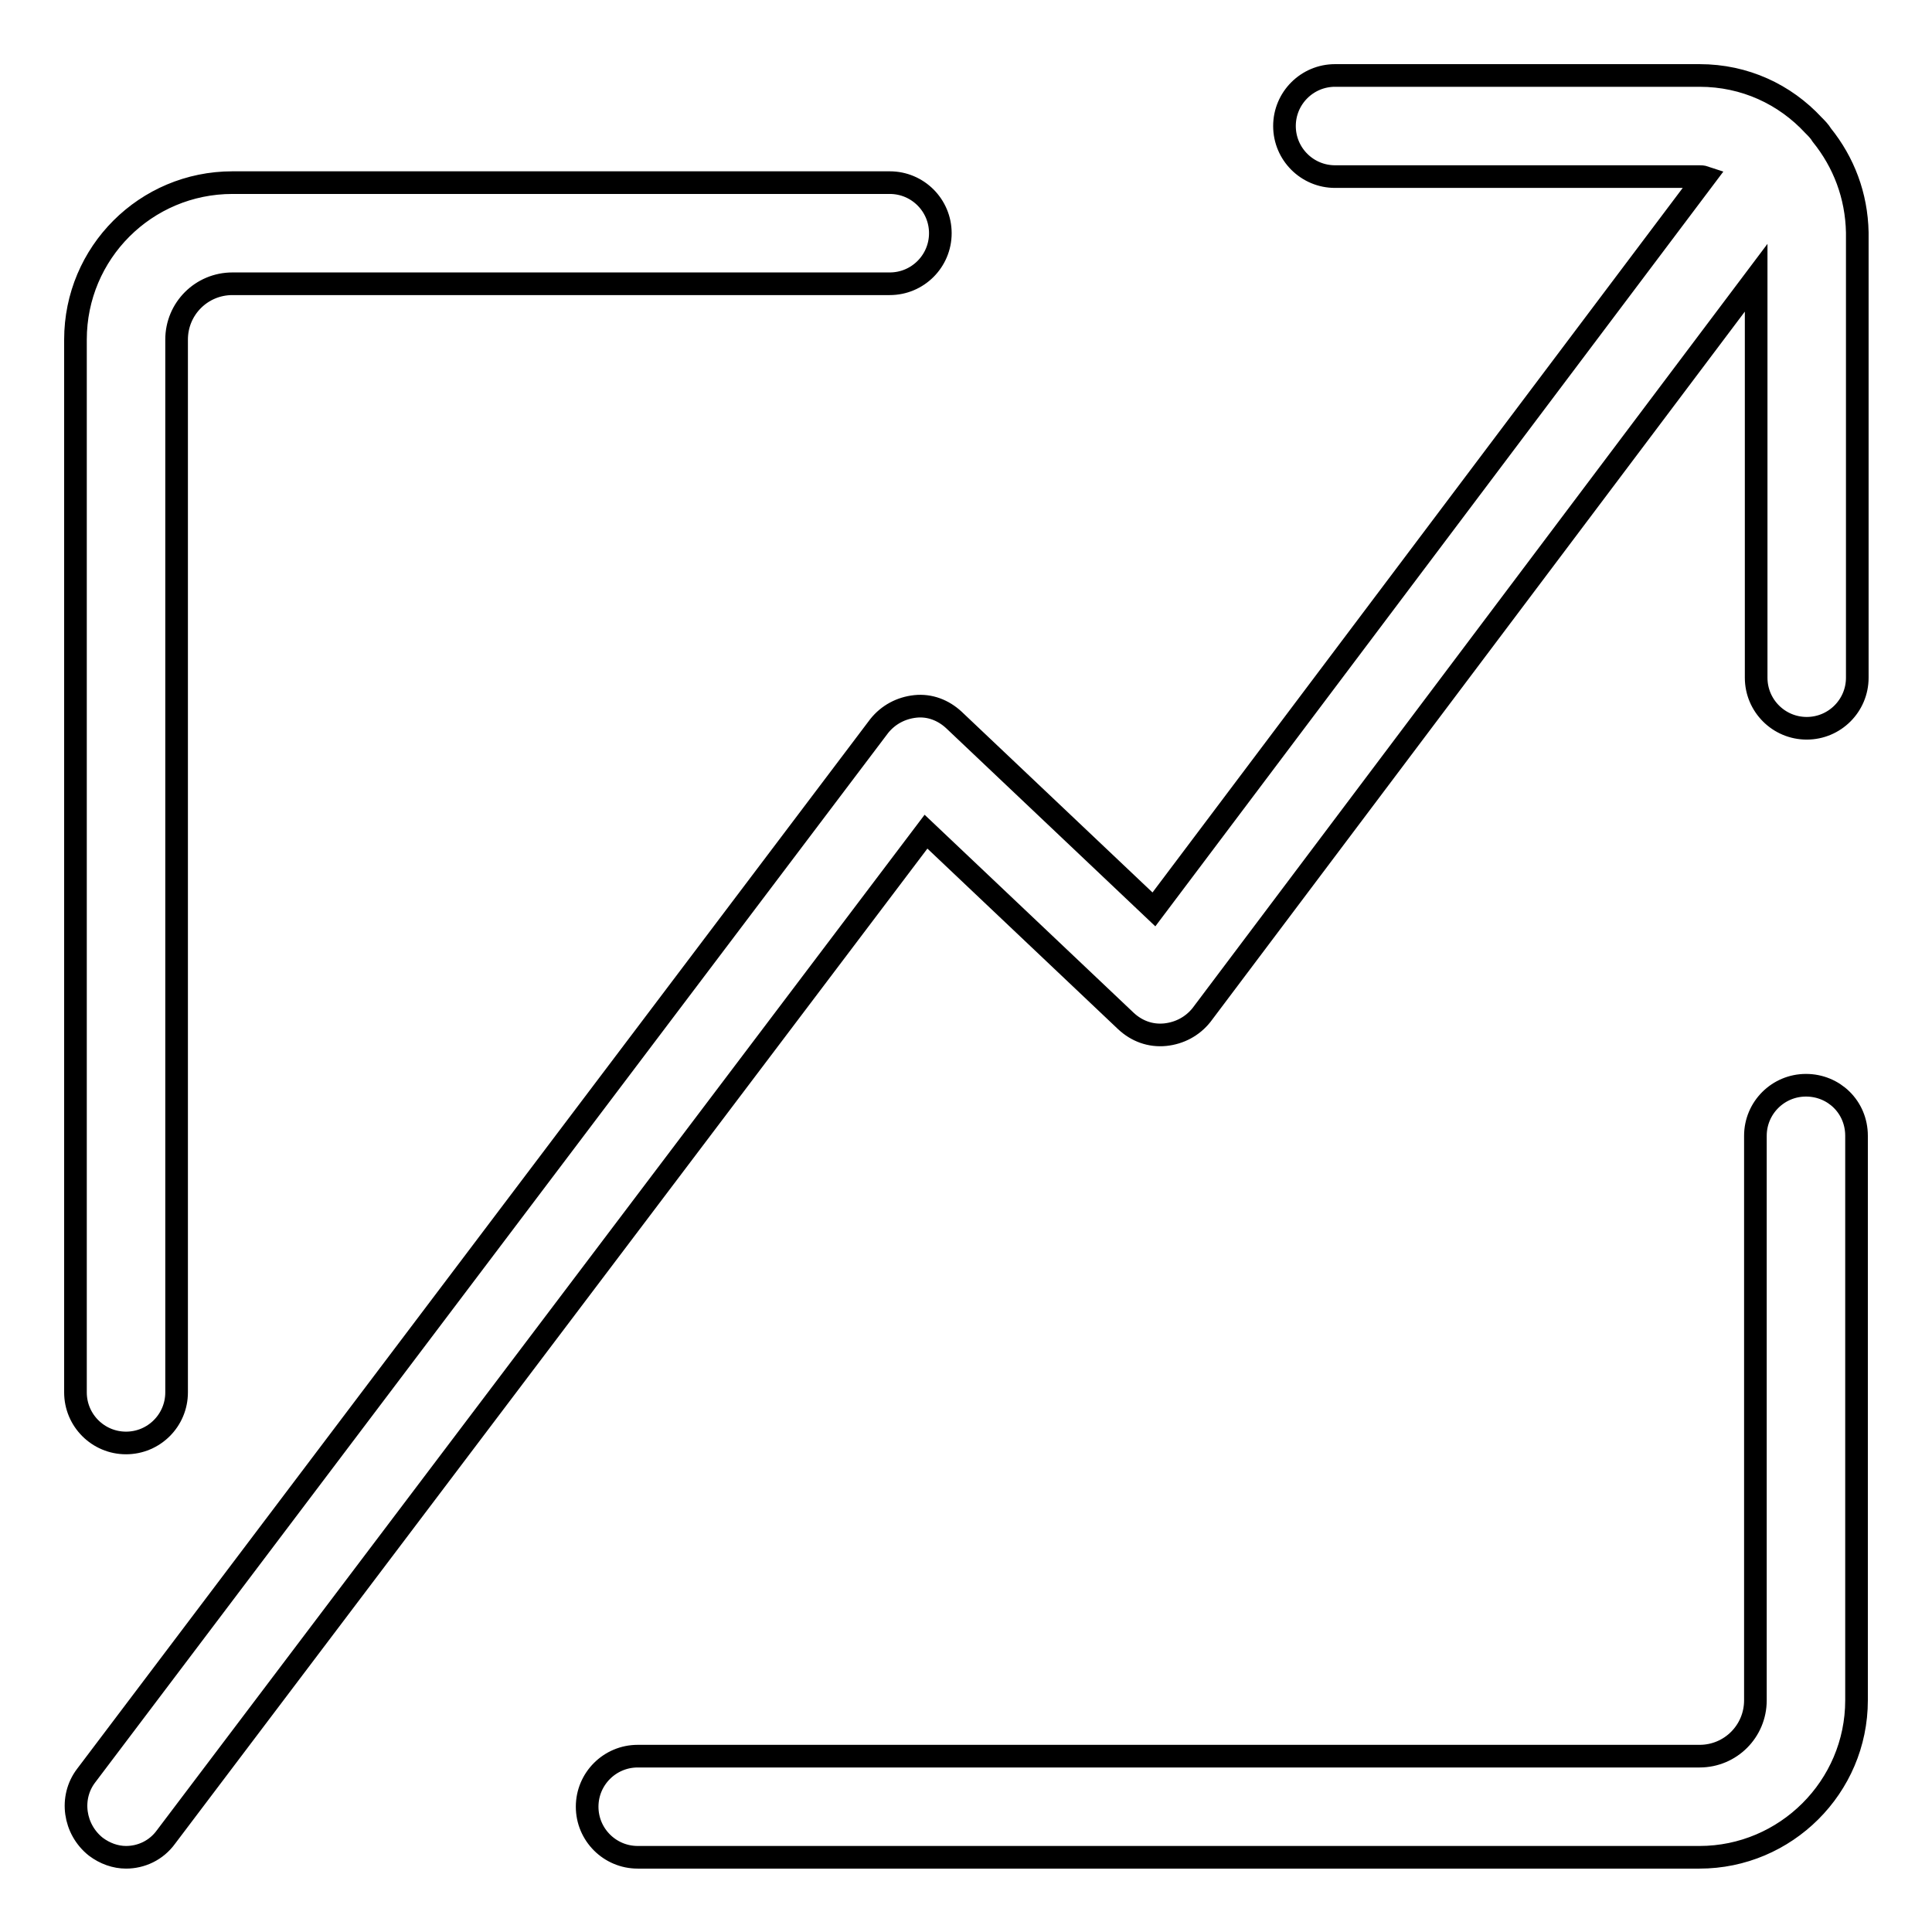 <?xml version="1.0" encoding="utf-8"?>
<!-- Svg Vector Icons : http://www.onlinewebfonts.com/icon -->
<!DOCTYPE svg PUBLIC "-//W3C//DTD SVG 1.1//EN" "http://www.w3.org/Graphics/SVG/1.1/DTD/svg11.dtd">
<svg version="1.1" xmlns="http://www.w3.org/2000/svg" xmlns:xlink="http://www.w3.org/1999/xlink" x="0px" y="0px" viewBox="0 0 256 256" enable-background="new 0 0 256 256" xml:space="preserve">
<g> <path stroke-width="3" fill-opacity="0" stroke="#000000"  d="M241.4,17.9c-0.3-0.5-0.7-0.9-1.1-1.3c-3.8-4.1-9.1-6.6-15.1-6.6h-48.3c-3.7,0-6.7,3-6.7,6.7 c0,3.7,3,6.7,6.7,6.7h48.3c0.2,0,0.4,0,0.7,0.1l-73,97l-26.5-25.1c-1.4-1.3-3.2-2-5.1-1.8c-1.9,0.2-3.6,1.1-4.8,2.6L11.4,235.3 c-2.2,2.9-1.6,7.1,1.3,9.4c1.2,0.9,2.6,1.4,4,1.4c2,0,4-0.9,5.3-2.7l100.7-133.2l26.5,25.1c1.4,1.3,3.2,2,5.2,1.8 c1.9-0.2,3.6-1.1,4.8-2.6l73.5-97.7v53c0,3.7,3,6.7,6.7,6.7c3.7,0,6.7-3,6.7-6.7V30.8C246,25.9,244.3,21.5,241.4,17.9z M16.7,191.2 c3.7,0,6.7-3,6.7-6.7V45c0-4.1,3.3-7.4,7.4-7.4h87.1c3.7,0,6.7-3,6.7-6.7c0-3.7-3-6.7-6.7-6.7H30.8C19.3,24.2,10,33.5,10,45v139.5 C10,188.2,13,191.2,16.7,191.2z M239.3,143.8c-3.7,0-6.7,3-6.7,6.7v74.8c0,4.1-3.3,7.4-7.4,7.4H84.5c-3.7,0-6.7,3-6.7,6.7 c0,3.7,3,6.7,6.7,6.7h140.7c11.4,0,20.8-9.3,20.8-20.8v-74.8C246,146.7,243,143.8,239.3,143.8z"/></g>
</svg>